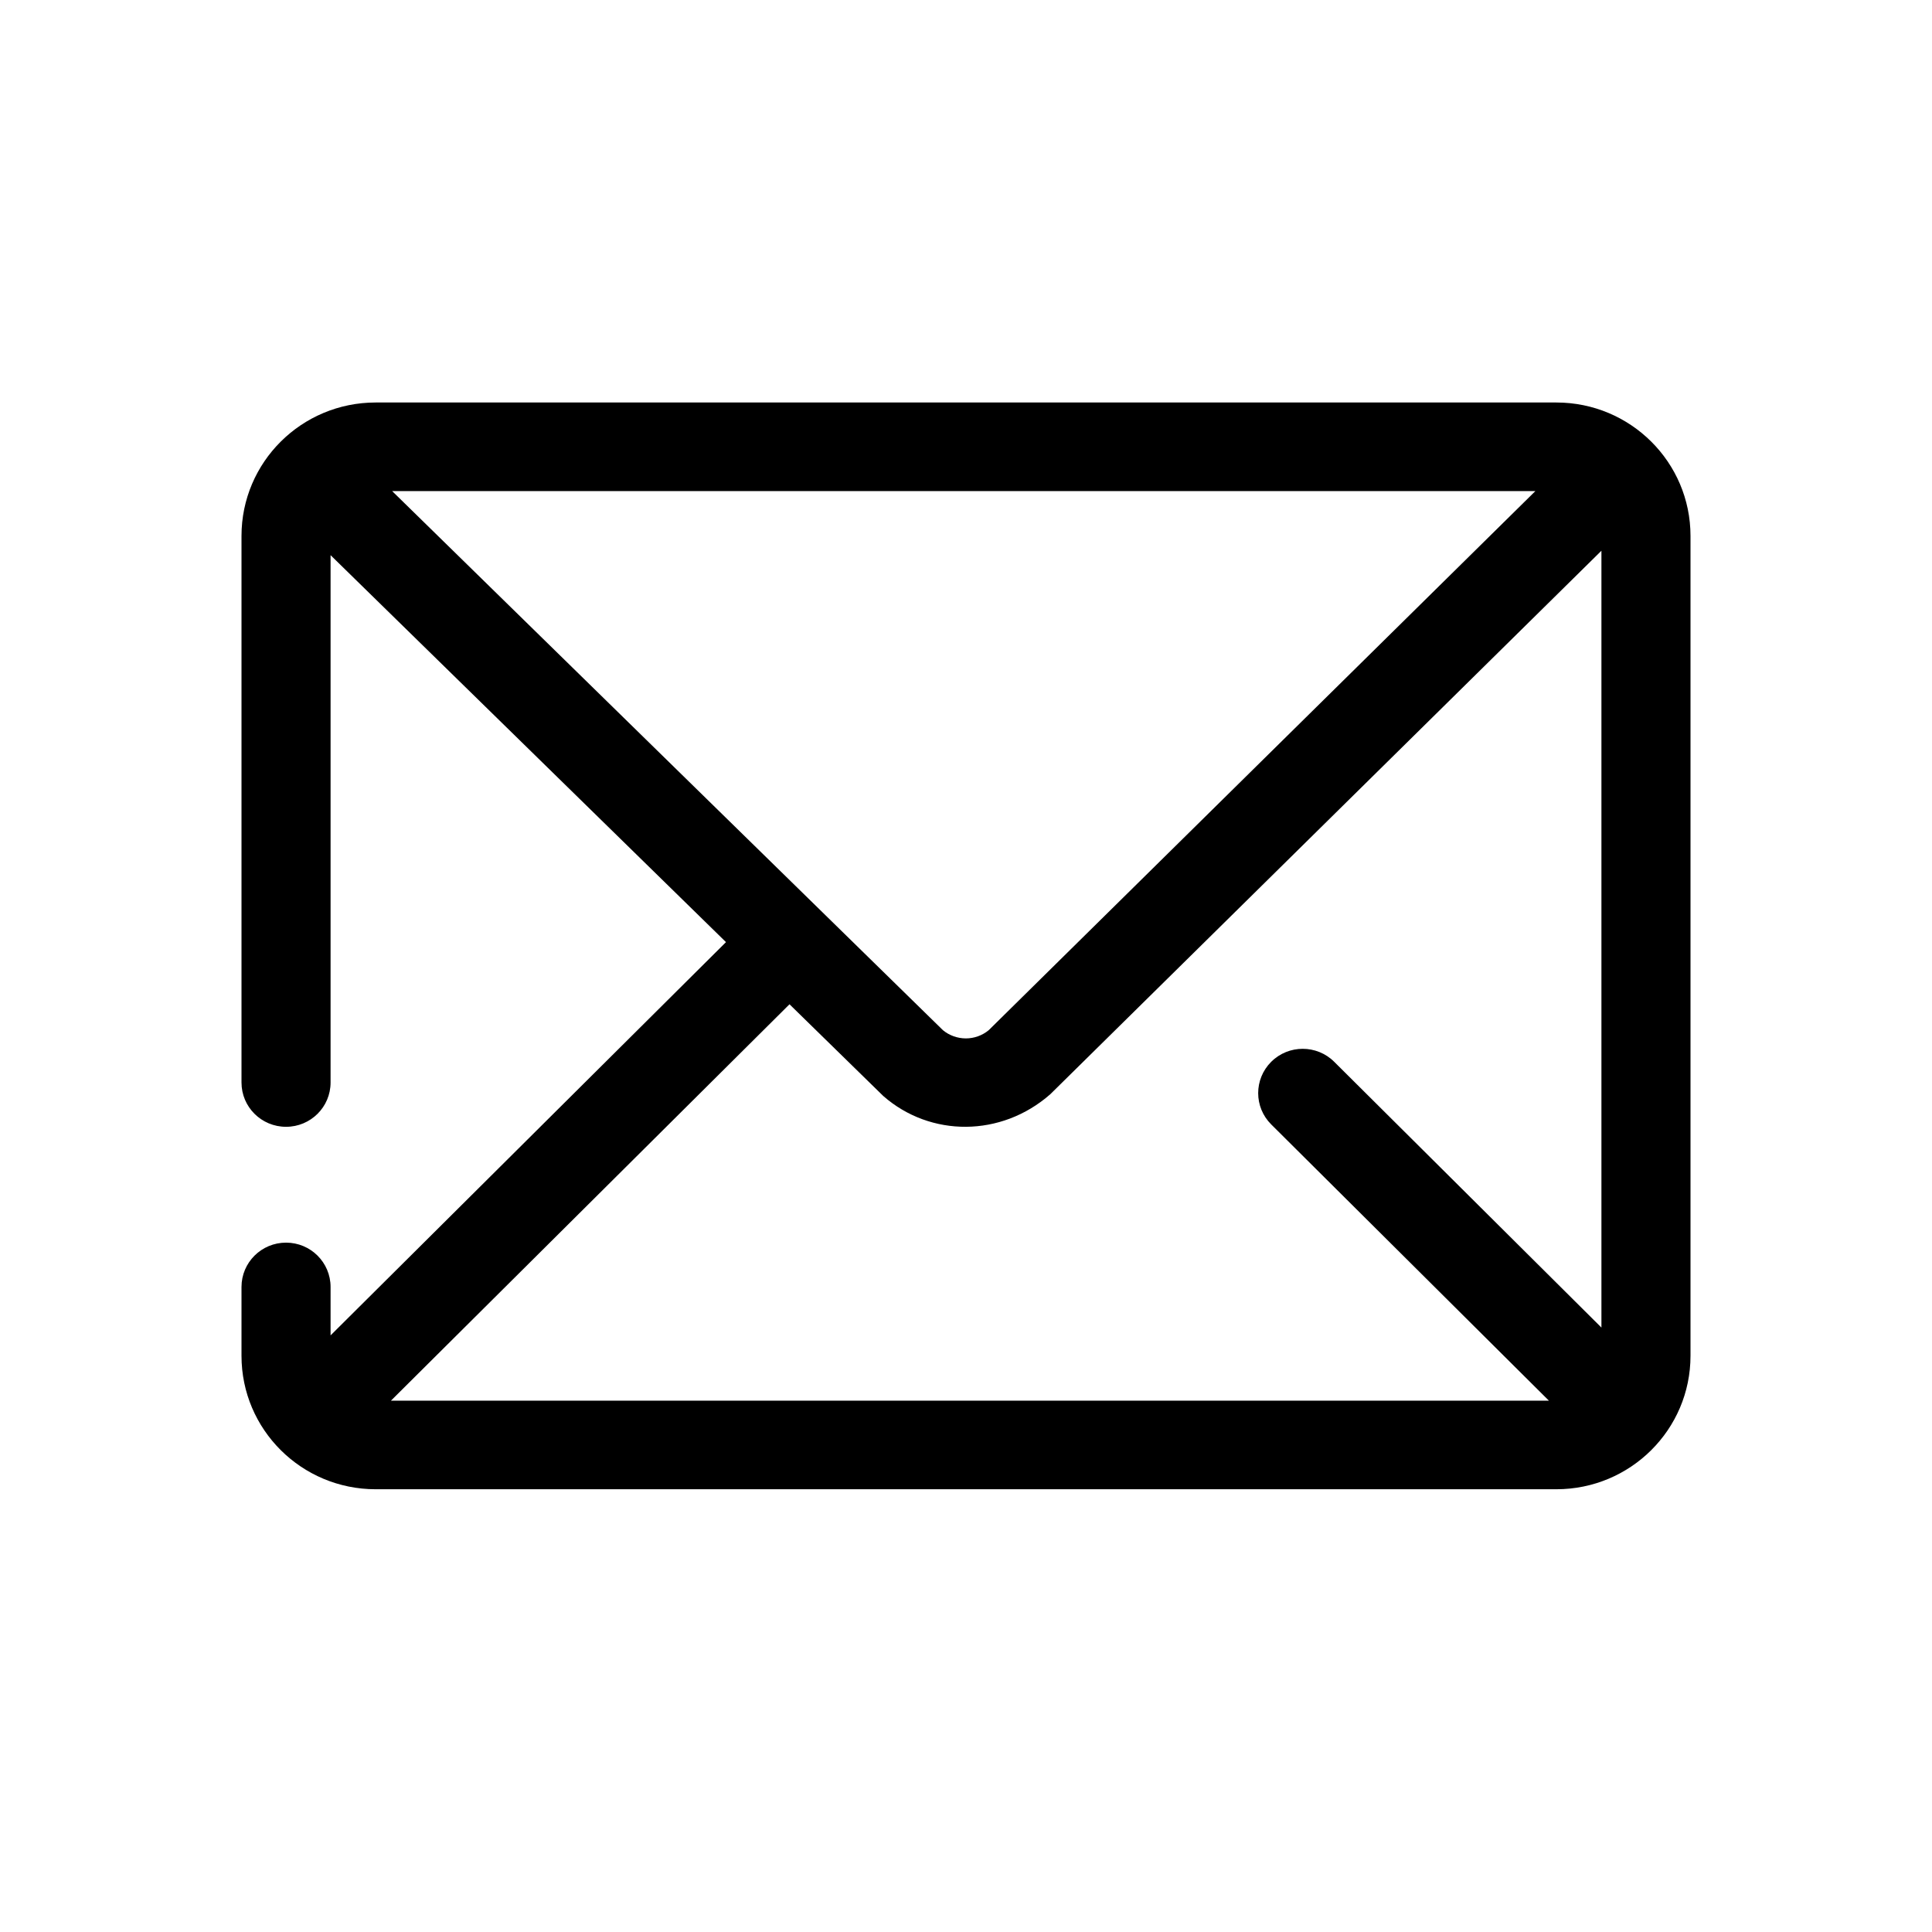 <svg width="48" height="48" viewBox="0 0 48 48" fill="none" xmlns="http://www.w3.org/2000/svg">
<path d="M38.482 34.799L31.583 27.936C31.151 27.507 31.151 26.81 31.583 26.38C32.015 25.95 32.716 25.95 33.148 26.38L39.787 32.983V13.683L26.094 27.186C24.874 28.257 23.117 28.257 21.945 27.23C21.168 26.471 20.391 25.711 19.615 24.951L9.713 34.799H38.482ZM8.213 33.177L18.037 23.407C15.758 21.177 12.484 17.973 8.213 13.793V26.895C8.213 27.503 7.718 27.995 7.107 27.995C6.495 27.995 6 27.503 6 26.895V13.315C6 11.484 7.492 10 9.333 10H38.667C40.508 10 42 11.484 42 13.315V33.685C42 35.516 40.508 37 38.667 37H9.333C7.492 37 6 35.516 6 33.685V31.974C6 31.366 6.495 30.873 7.107 30.873C7.718 30.873 8.213 31.366 8.213 31.974V33.177V33.177ZM38.146 12.201H9.743L23.426 25.594C23.585 25.726 23.787 25.798 23.995 25.799C24.202 25.799 24.404 25.727 24.564 25.595L38.146 12.201Z" fill="#0065DD" style="fill:#0065DD;fill:color(display-p3 0 0.396 0.867);fill-opacity:1;"/>
</svg>
